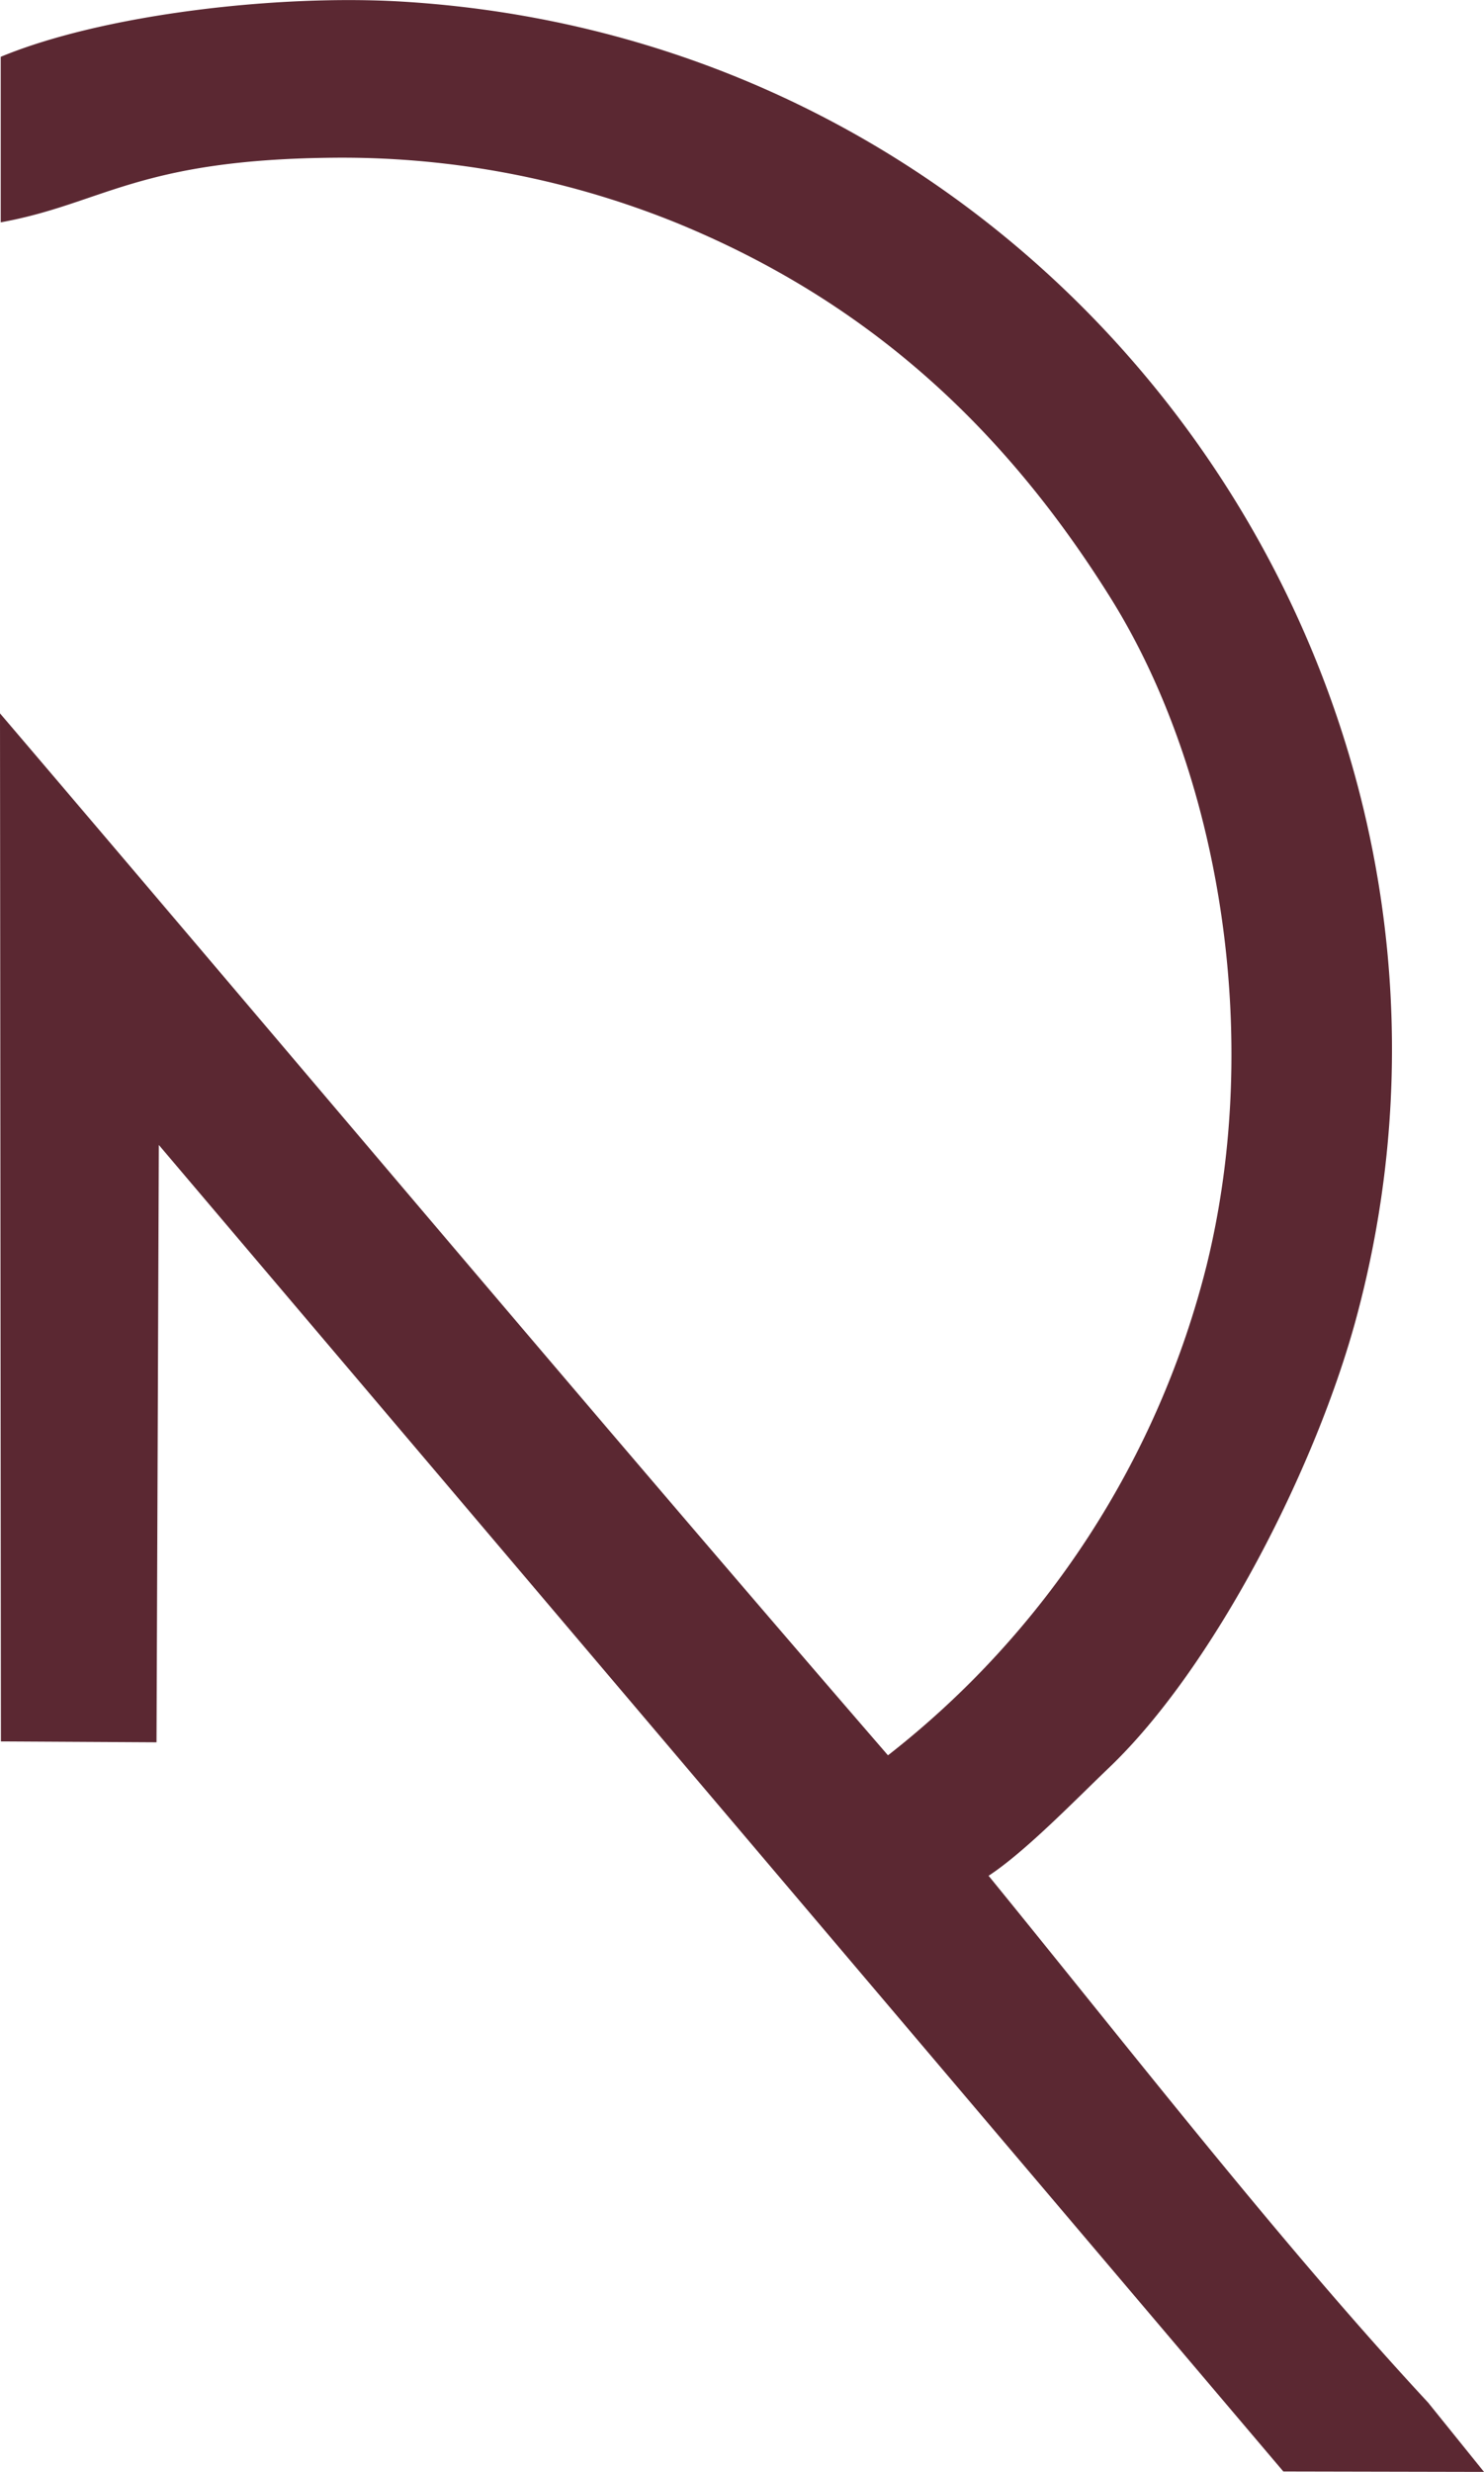 <svg xmlns="http://www.w3.org/2000/svg" width="94.188" height="156.798" viewBox="0 0 94.188 156.798"><path d="M1392.781,200.465l.057,65.217,9.877.056.147-37.892,71.371,84.144,12.736.027-3.55-4.4c-9.309-10.027-18.974-22.476-27.893-33.413,2.342-1.537,5.512-4.819,7.667-6.878,6.58-6.287,13.115-18.951,15.7-28.614,10.657-39.773-17.963-80.8-60.553-83.389-7.817-.475-18.933.774-25.513,3.5l0,10.5c6.5-1.181,8.695-4,21.232-4.1a56.5,56.5,0,0,1,21.67,4.138c12.02,4.926,20.731,12.875,27.564,23.826s9.688,27.61,6.073,42.289a57.013,57.013,0,0,1-20.226,31.087c-18.965-21.922-37.557-44.046-56.365-66.1" transform="translate(-1392.781 -155.219)" fill="#5b2832" fill-rule="evenodd"></path></svg>